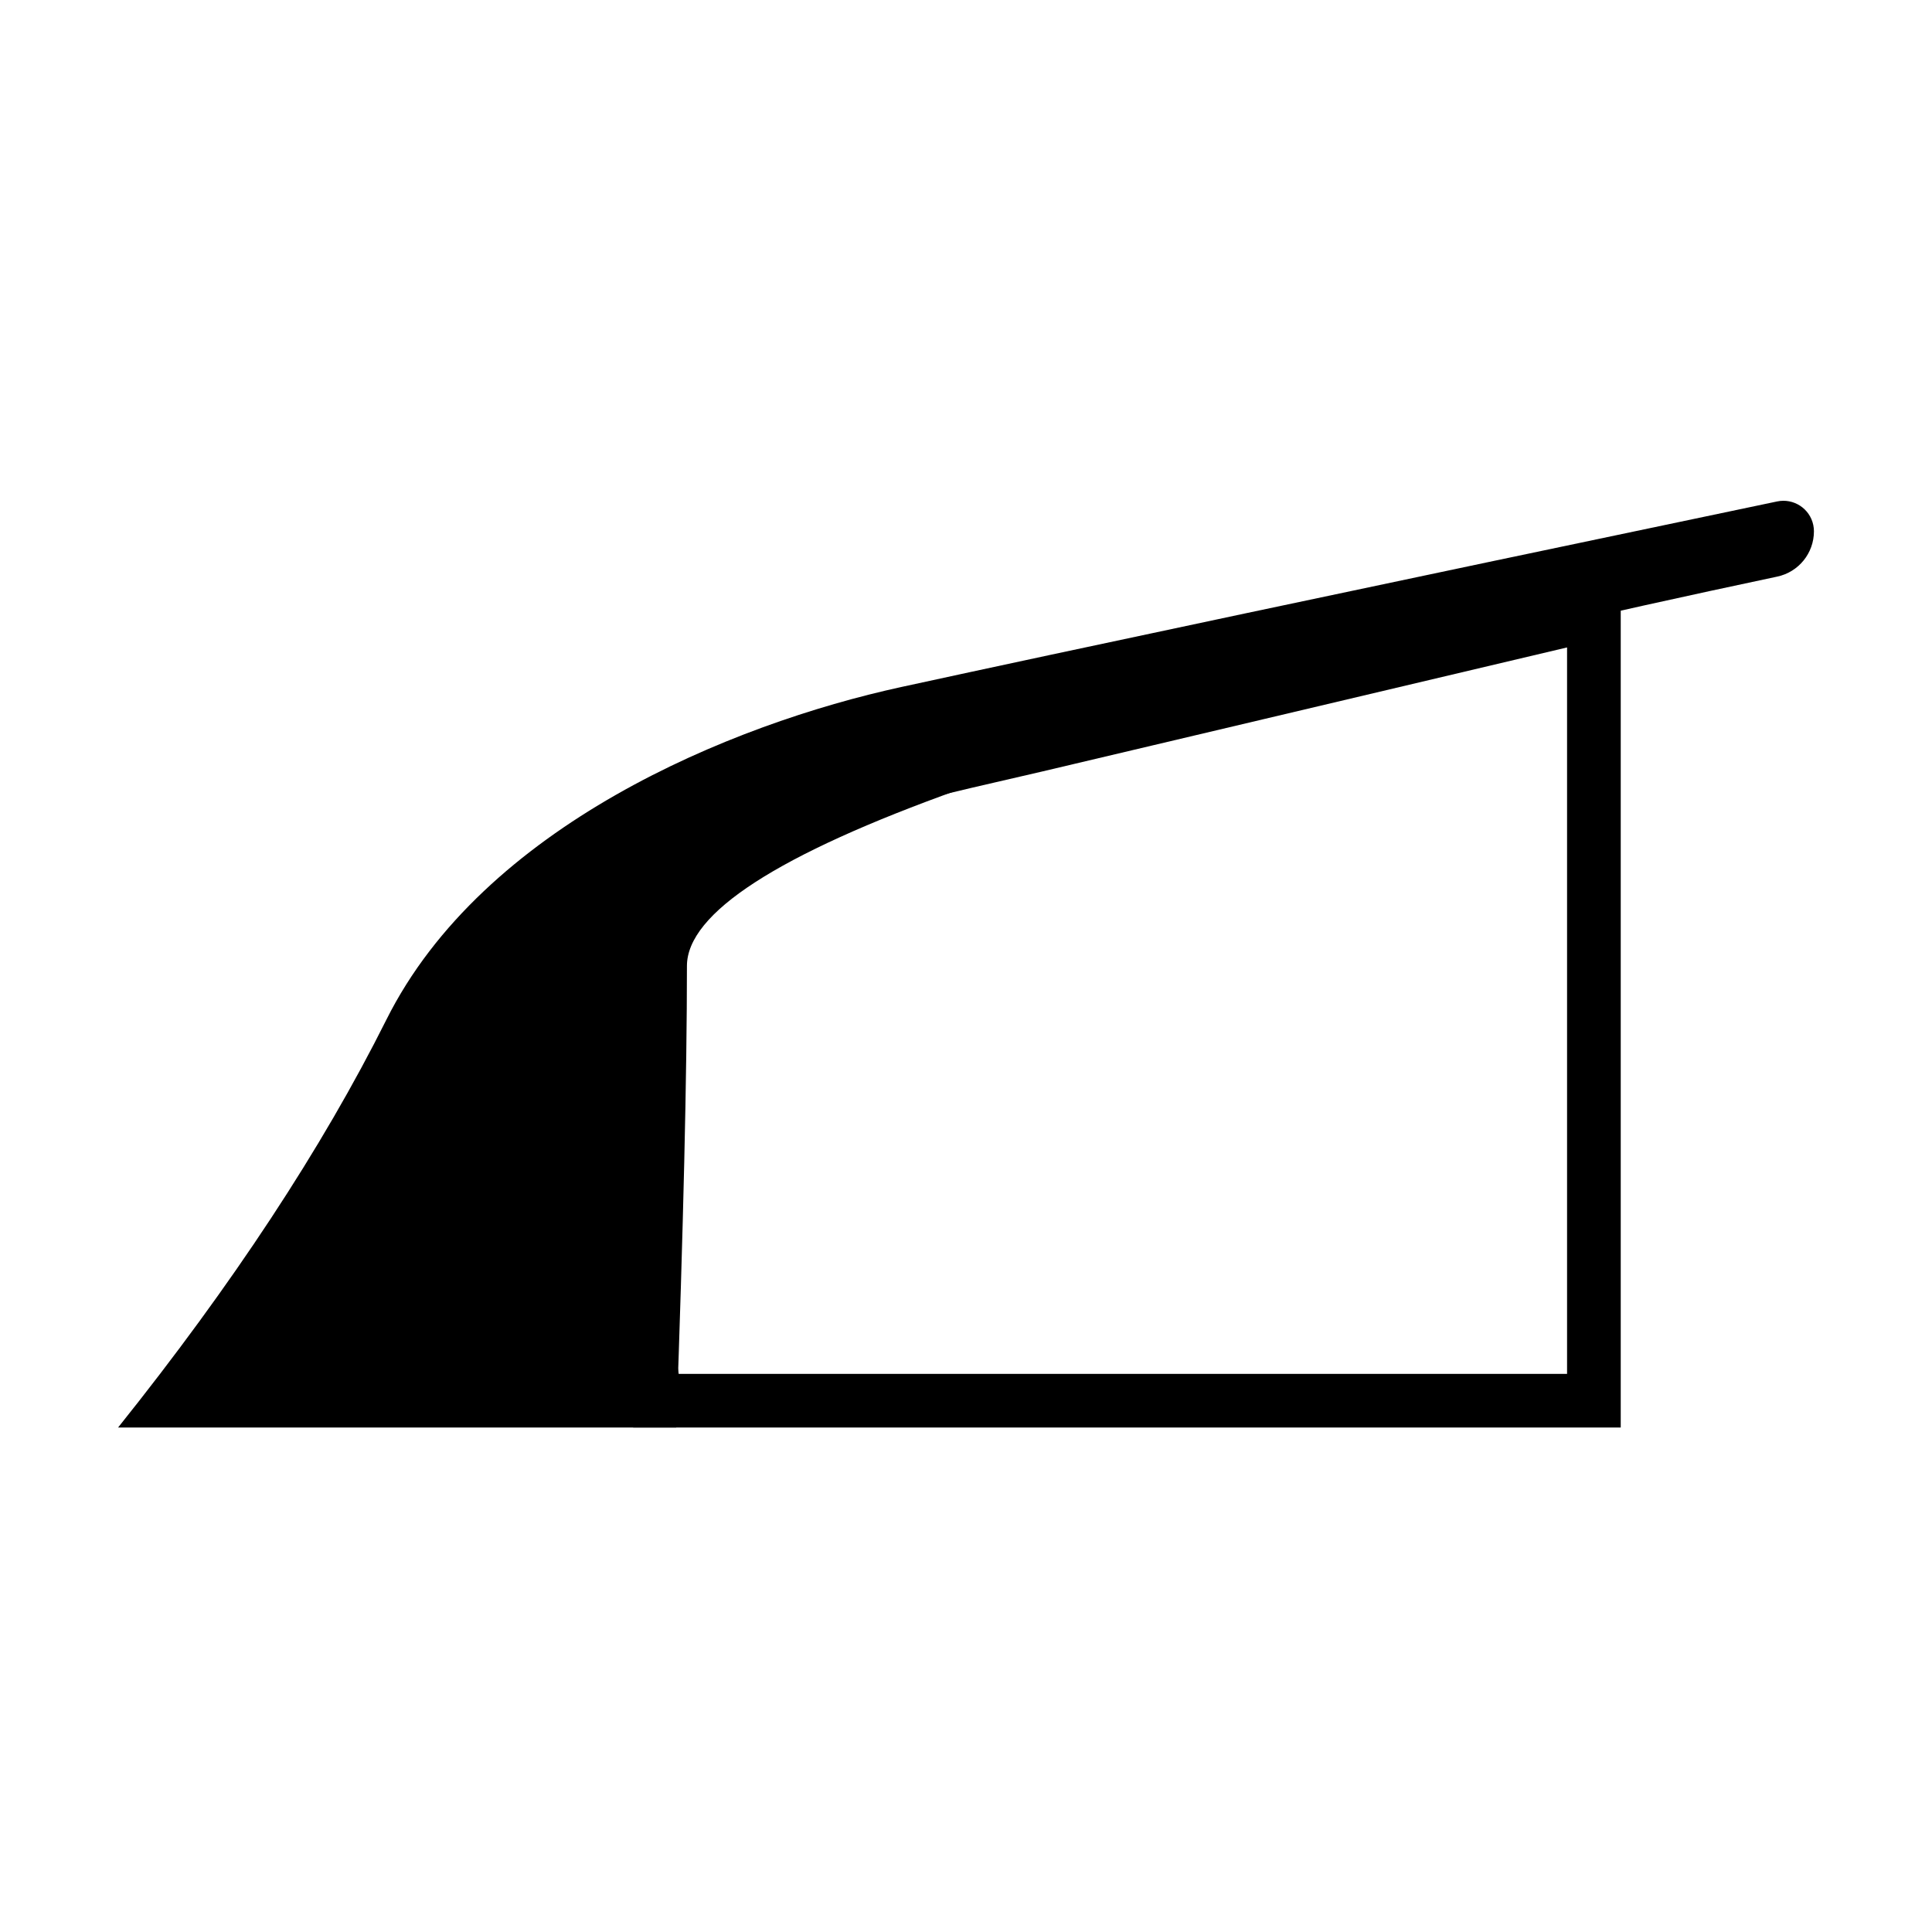 <svg xmlns="http://www.w3.org/2000/svg" version="1.1" xmlns:xlink="http://www.w3.org/1999/xlink" width="180px" height="180px"><svg width="180px" height="180px" viewBox="0 0 180 180" version="1.1" xmlns="http://www.w3.org/2000/svg" xmlns:xlink="http://www.w3.org/1999/xlink">
    <title>favicon</title>
    <defs>
        <path d="M50,0 L130,0 C157.614,-7.10542736e-15 180,22.386 180,50 L180,130 C180,157.614 157.614,180 130,180 L50,180 C22.386,180 0,157.614 0,130 L0,50 C0,22.386 22.386,0 50,0 Z" id="SvgjsPath1031"></path>
        <path d="M58,83 C58.123,82.841 56.424,78.354 62,76 C66.212,74.222 77.545,71.222 96,67 L151,54 L151,133 L60.687,133 C59.712,133 58.879,132.297 58.715,131.335 C54.813,108.228 54.575,92.116 58,83 Z" id="SvgjsPath1030"></path>
        <filter x="-5.2%" y="-6.3%" width="110.5%" height="112.7%" filterUnits="objectBoundingBox" id="SvgjsFilter1029">
            <feMorphology radius="3" operator="erode" in="SourceAlpha" result="shadowSpreadInner1"></feMorphology>
            <feOffset dx="-7" dy="-7" in="shadowSpreadInner1" result="shadowOffsetInner1"></feOffset>
            <feComposite in="shadowOffsetInner1" in2="SourceAlpha" operator="arithmetic" k2="-1" k3="1" result="shadowInnerInner1"></feComposite>
            <feColorMatrix values="0 0 0 0 0   0 0 0 0 0   0 0 0 0 0  0 0 0 1 0" type="matrix" in="shadowInnerInner1"></feColorMatrix>
        </filter>
    </defs>
    <g id="SvgjsG1028" stroke="none" fill="none" xlink:href="#path-1">
        <use fill="#FEEDD8" fill-rule="evenodd" xlink:href="#path-1"></use>
        <path d="M165.58,53.721 C97.86,68.071 64,80.164 64,90 C64,100 63.667,114.333 63,133 L11,133 C21.667,119.667 30,107 36,95 C45,77 68.013,67.48 84,64 C99.564,60.612 126.755,54.851 165.574,46.718 L165.574,46.718 C167.111,46.396 168.618,47.38 168.94,48.917 C168.98,49.109 169,49.304 169,49.5 C169,51.538 167.574,53.298 165.58,53.721 Z" id="SvgjsPath1027" fill="#000000" fill-rule="evenodd"></path>
        <g id="SvgjsG1026">
            <use fill="black" fill-opacity="1" filter="url(#filter-3)" xlink:href="#path-2"></use>
            <path stroke="#000000" stroke-width="5" d="M148.5,57.16 L148.5,130.5 L61.11,130.5 C57.382,108.262 57.026,92.7 60.34,83.879 C60.411,83.69 60.486,83.499 60.564,83.307 C60.52,83.05 60.5,82.819 60.474,82.638 C60.39,82.066 60.102,81.031 60.717,80.007 C61.102,79.367 61.824,78.788 62.972,78.303 C67.133,76.546 78.336,73.605 96.566,69.435 L148.5,57.16 Z" stroke-linejoin="square"></path>
        </g>
    </g>
</svg><style>@media (prefers-color-scheme: light) { :root { filter: none; } }
@media (prefers-color-scheme: dark) { :root { filter: none; } }
</style></svg>